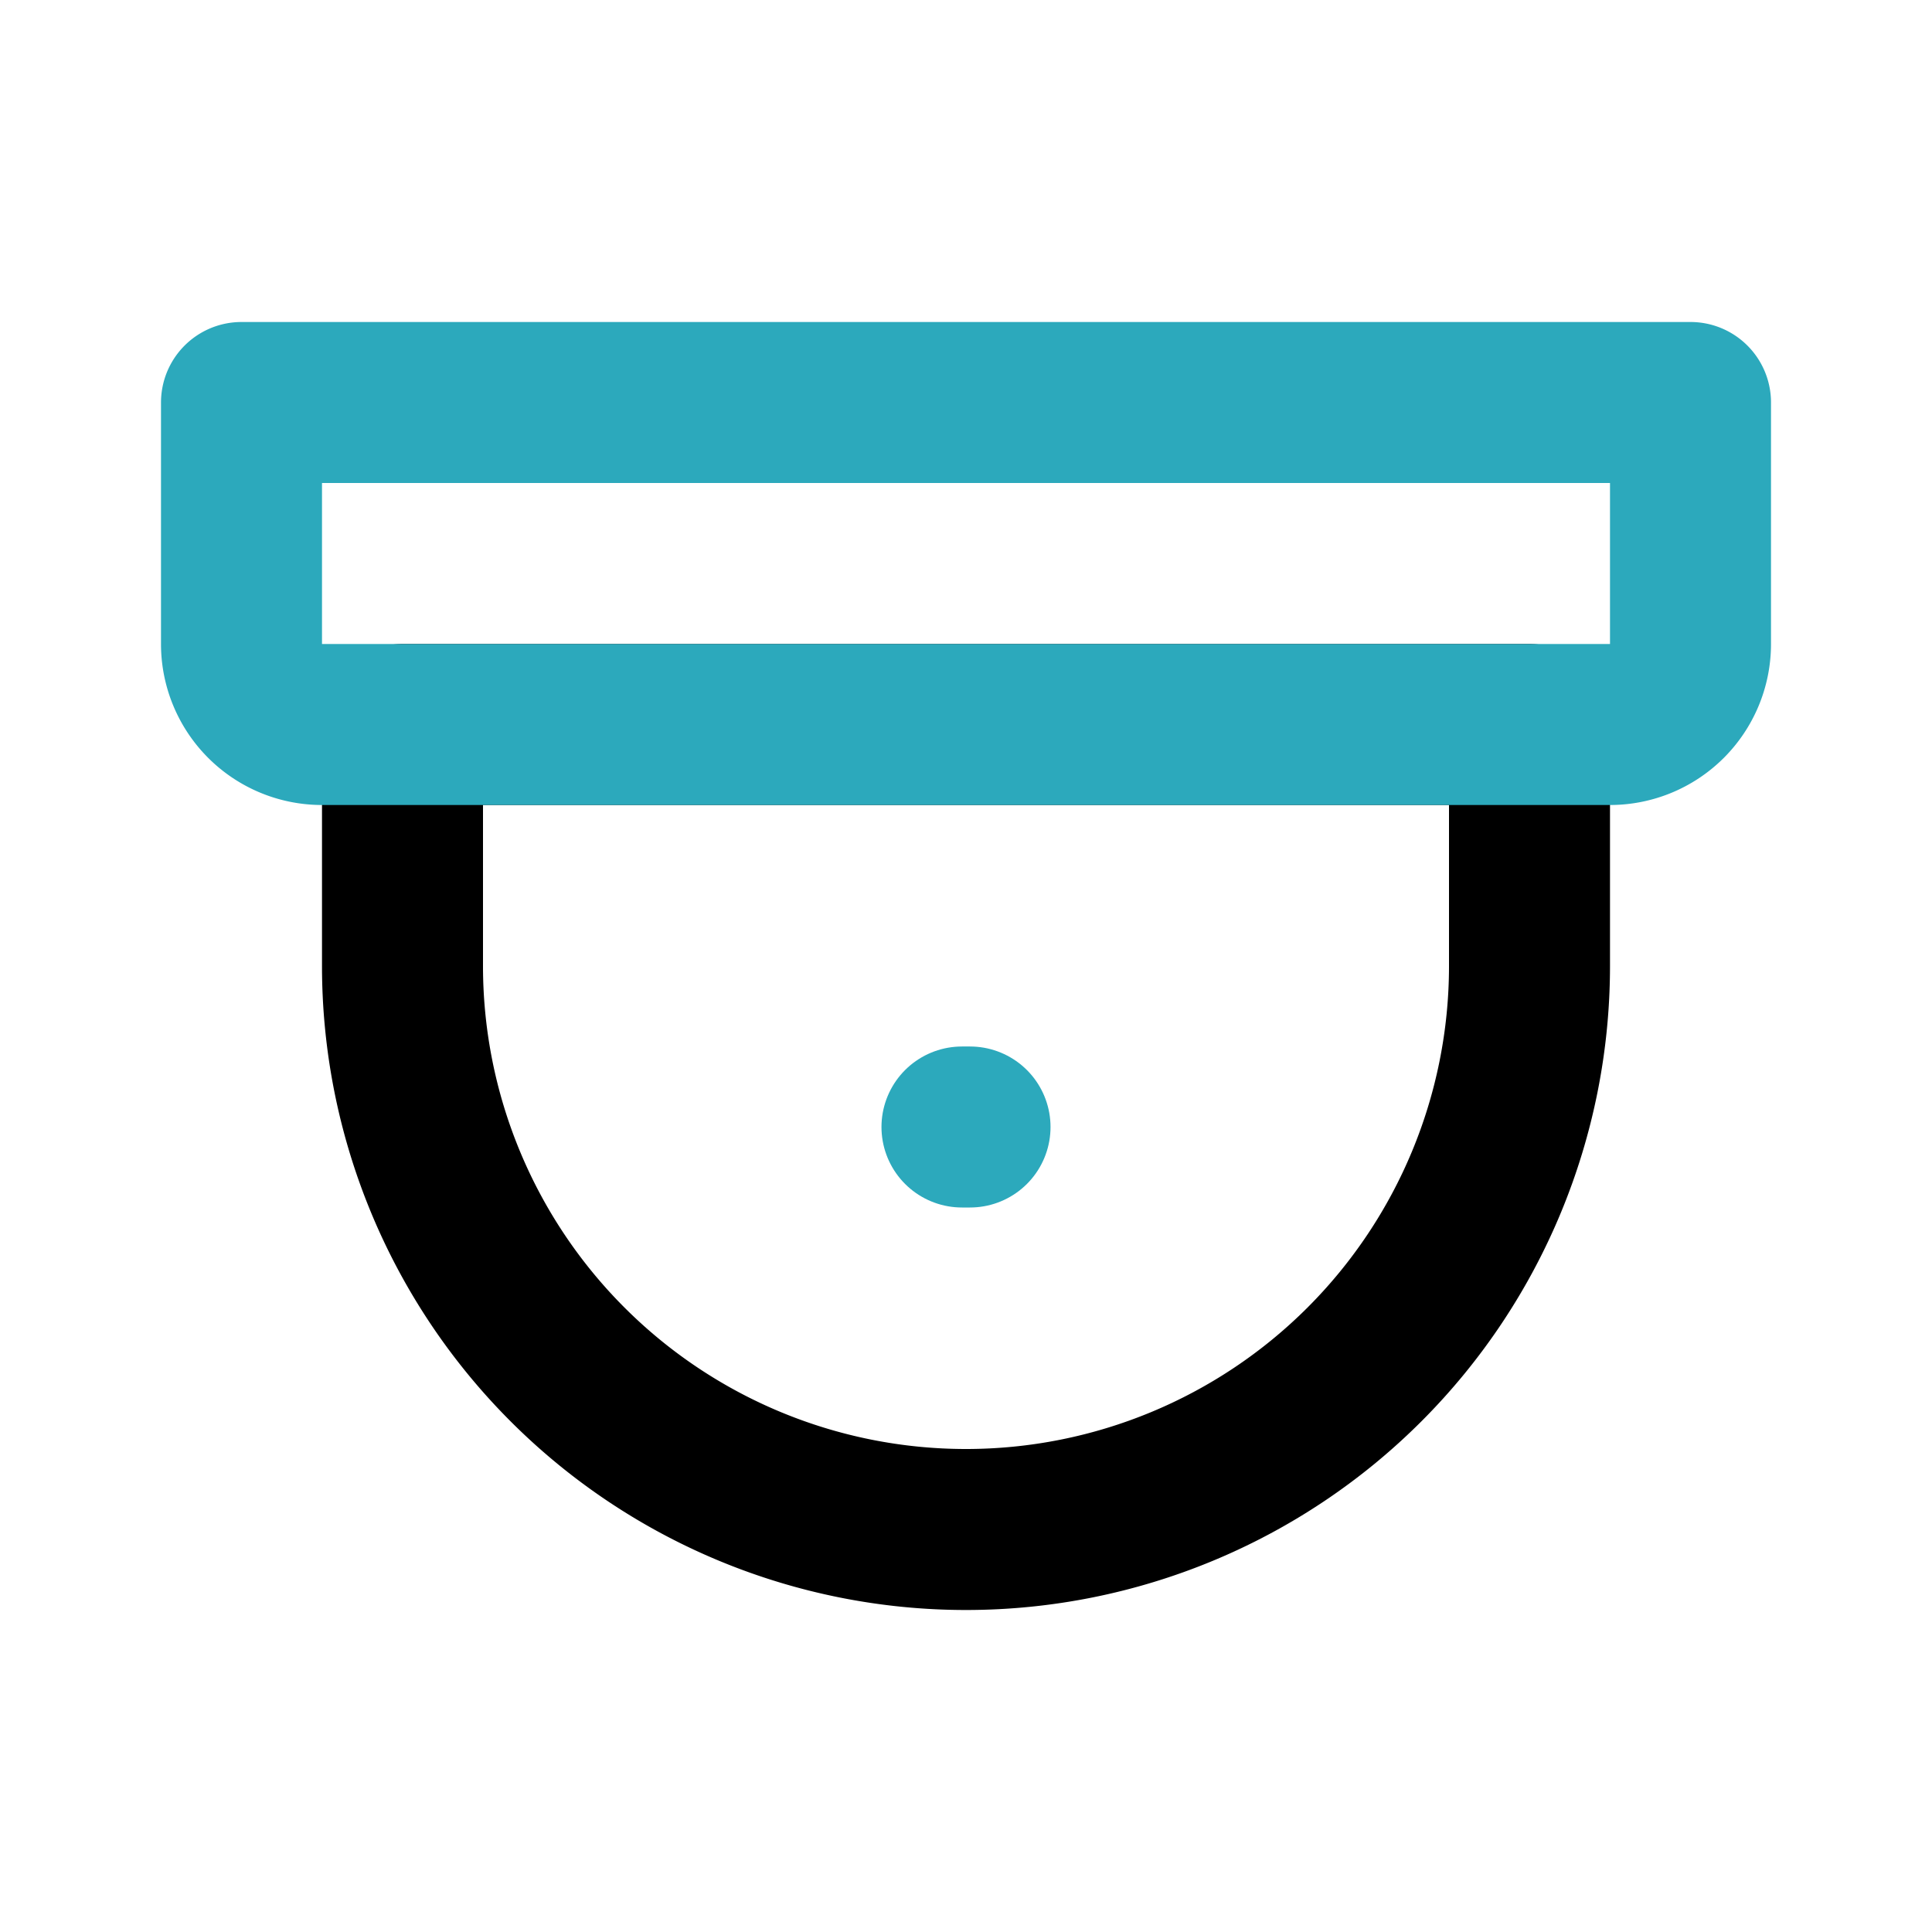 <?xml version="1.0" encoding="utf-8"?>
<svg fill="#000000" width="800px" height="800px" viewBox="0 0 24 24" id="cctv" data-name="Line Color" xmlns="http://www.w3.org/2000/svg" class="icon line-color"><line id="secondary-upstroke" x1="11.95" y1="14" x2="12.05" y2="14" style="fill: none; stroke: rgb(44, 169, 188); stroke-linecap: round; stroke-linejoin: round; stroke-width: 2;"></line><path id="primary" d="M19,12V9H5v3a7,7,0,0,0,7,7h0A7,7,0,0,0,19,12Z" style="fill: none; stroke: rgb(0, 0, 0); stroke-linecap: round; stroke-linejoin: round; stroke-width: 2;"></path><path id="secondary" d="M3,5H21a0,0,0,0,1,0,0V8a1,1,0,0,1-1,1H4A1,1,0,0,1,3,8V5A0,0,0,0,1,3,5Z" style="fill: none; stroke: rgb(44, 169, 188); stroke-linecap: round; stroke-linejoin: round; stroke-width: 2;"></path></svg>